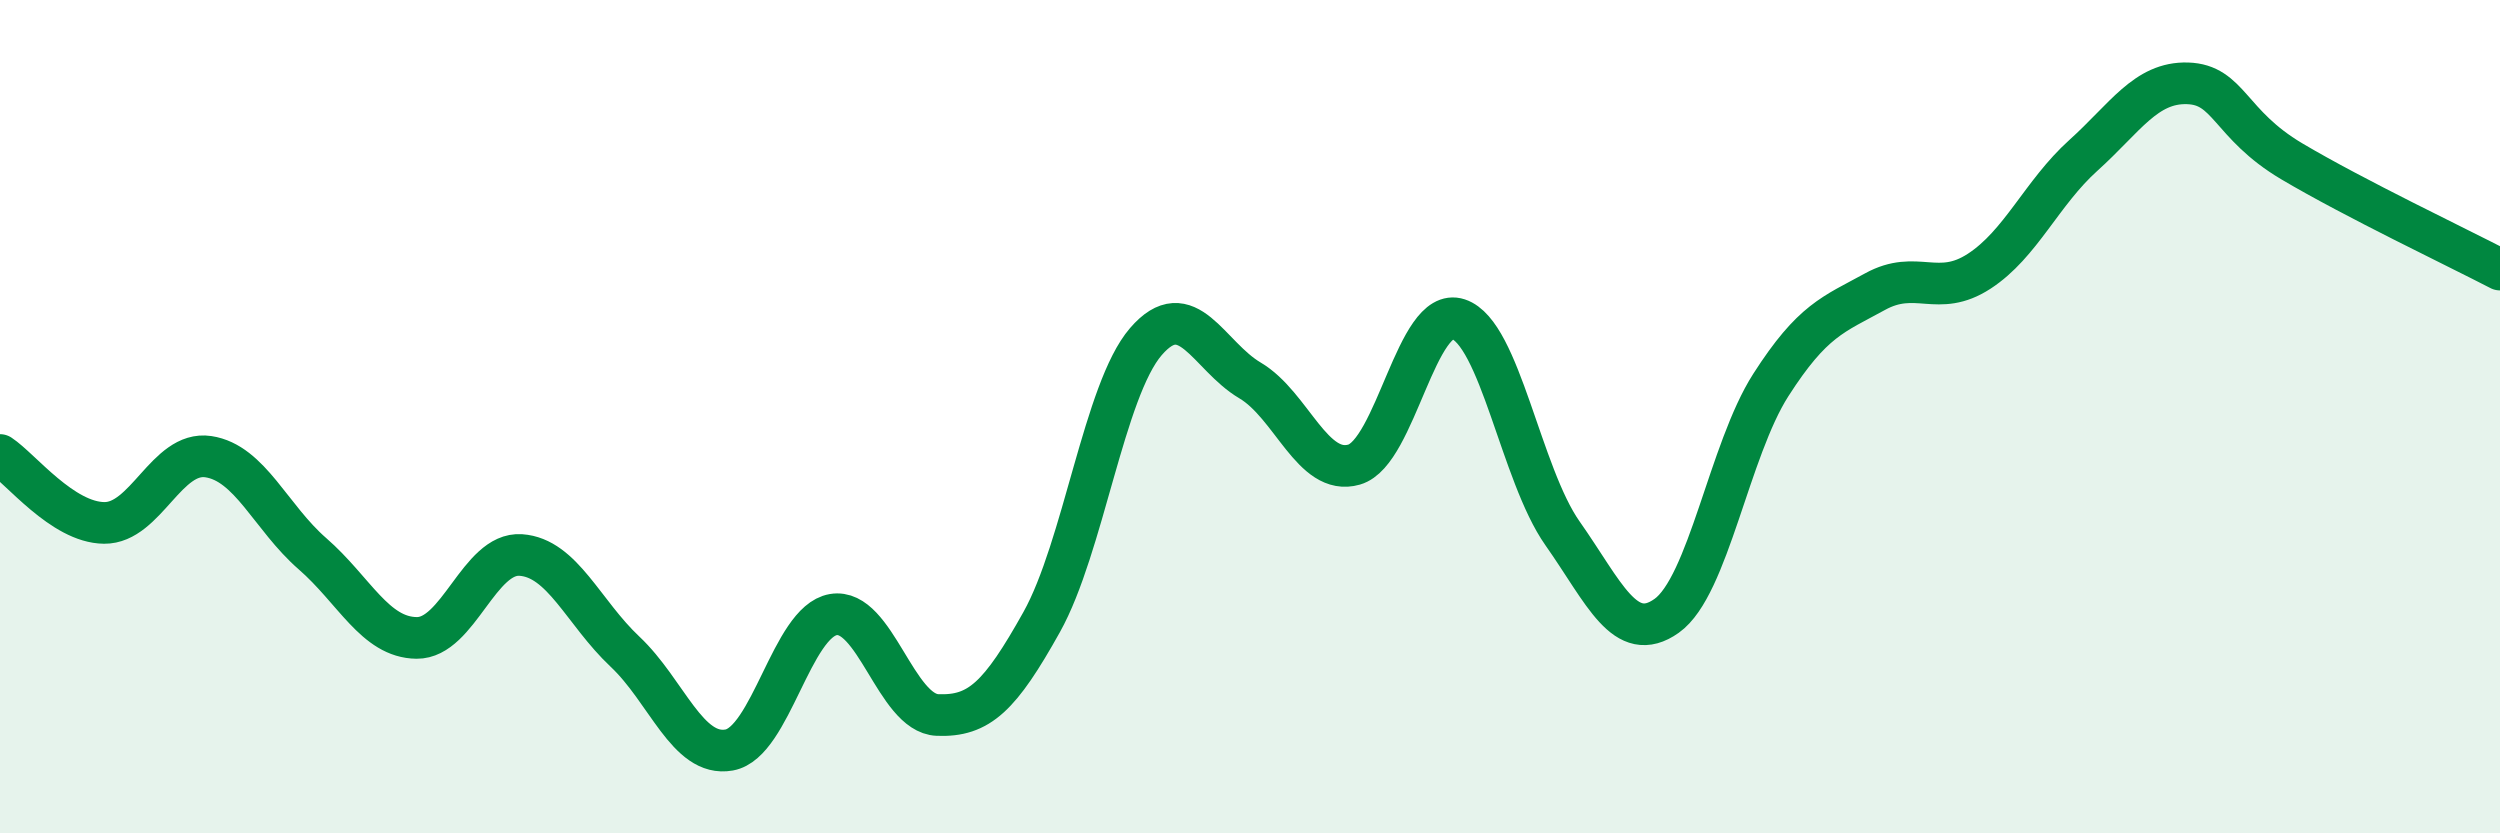 
    <svg width="60" height="20" viewBox="0 0 60 20" xmlns="http://www.w3.org/2000/svg">
      <path
        d="M 0,10.92 C 0.5,11.25 1.5,12.54 2.5,12.55 C 3.5,12.56 4,10.81 5,10.96 C 6,11.11 6.5,12.42 7.5,13.29 C 8.5,14.16 9,15.3 10,15.31 C 11,15.32 11.5,13.25 12.5,13.32 C 13.5,13.39 14,14.7 15,15.64 C 16,16.58 16.5,18.18 17.5,18 C 18.5,17.82 19,14.92 20,14.75 C 21,14.58 21.5,17.12 22.5,17.16 C 23.5,17.2 24,16.72 25,14.93 C 26,13.14 26.5,9.36 27.5,8.2 C 28.5,7.04 29,8.54 30,9.13 C 31,9.72 31.5,11.44 32.5,11.15 C 33.5,10.86 34,7.33 35,7.66 C 36,7.99 36.5,11.38 37.5,12.8 C 38.5,14.22 39,15.49 40,14.78 C 41,14.07 41.5,10.8 42.5,9.24 C 43.5,7.68 44,7.55 45,7 C 46,6.45 46.5,7.16 47.5,6.51 C 48.5,5.86 49,4.63 50,3.73 C 51,2.83 51.5,1.97 52.5,2 C 53.5,2.03 53.5,2.98 55,3.87 C 56.5,4.76 59,5.95 60,6.47L60 20L0 20Z"
        fill="#008740"
        opacity="0.1"
        stroke-linecap="round"
        stroke-linejoin="round"
      />
      <path
        d="M 0,10.92 C 0.5,11.25 1.5,12.54 2.5,12.55 C 3.5,12.56 4,10.81 5,10.96 C 6,11.11 6.5,12.42 7.5,13.29 C 8.5,14.16 9,15.3 10,15.31 C 11,15.32 11.5,13.25 12.5,13.32 C 13.5,13.39 14,14.7 15,15.64 C 16,16.58 16.5,18.18 17.5,18 C 18.5,17.82 19,14.92 20,14.75 C 21,14.58 21.5,17.12 22.5,17.16 C 23.5,17.2 24,16.72 25,14.93 C 26,13.14 26.5,9.36 27.5,8.2 C 28.5,7.04 29,8.54 30,9.13 C 31,9.72 31.5,11.44 32.5,11.15 C 33.5,10.86 34,7.33 35,7.66 C 36,7.99 36.5,11.38 37.5,12.8 C 38.5,14.22 39,15.49 40,14.78 C 41,14.07 41.5,10.8 42.5,9.24 C 43.5,7.68 44,7.55 45,7 C 46,6.45 46.5,7.16 47.5,6.51 C 48.5,5.86 49,4.63 50,3.73 C 51,2.83 51.5,1.97 52.5,2 C 53.5,2.03 53.5,2.98 55,3.87 C 56.5,4.76 59,5.95 60,6.47"
        stroke="#008740"
        stroke-width="1"
        fill="none"
        stroke-linecap="round"
        stroke-linejoin="round"
      />
    </svg>
  